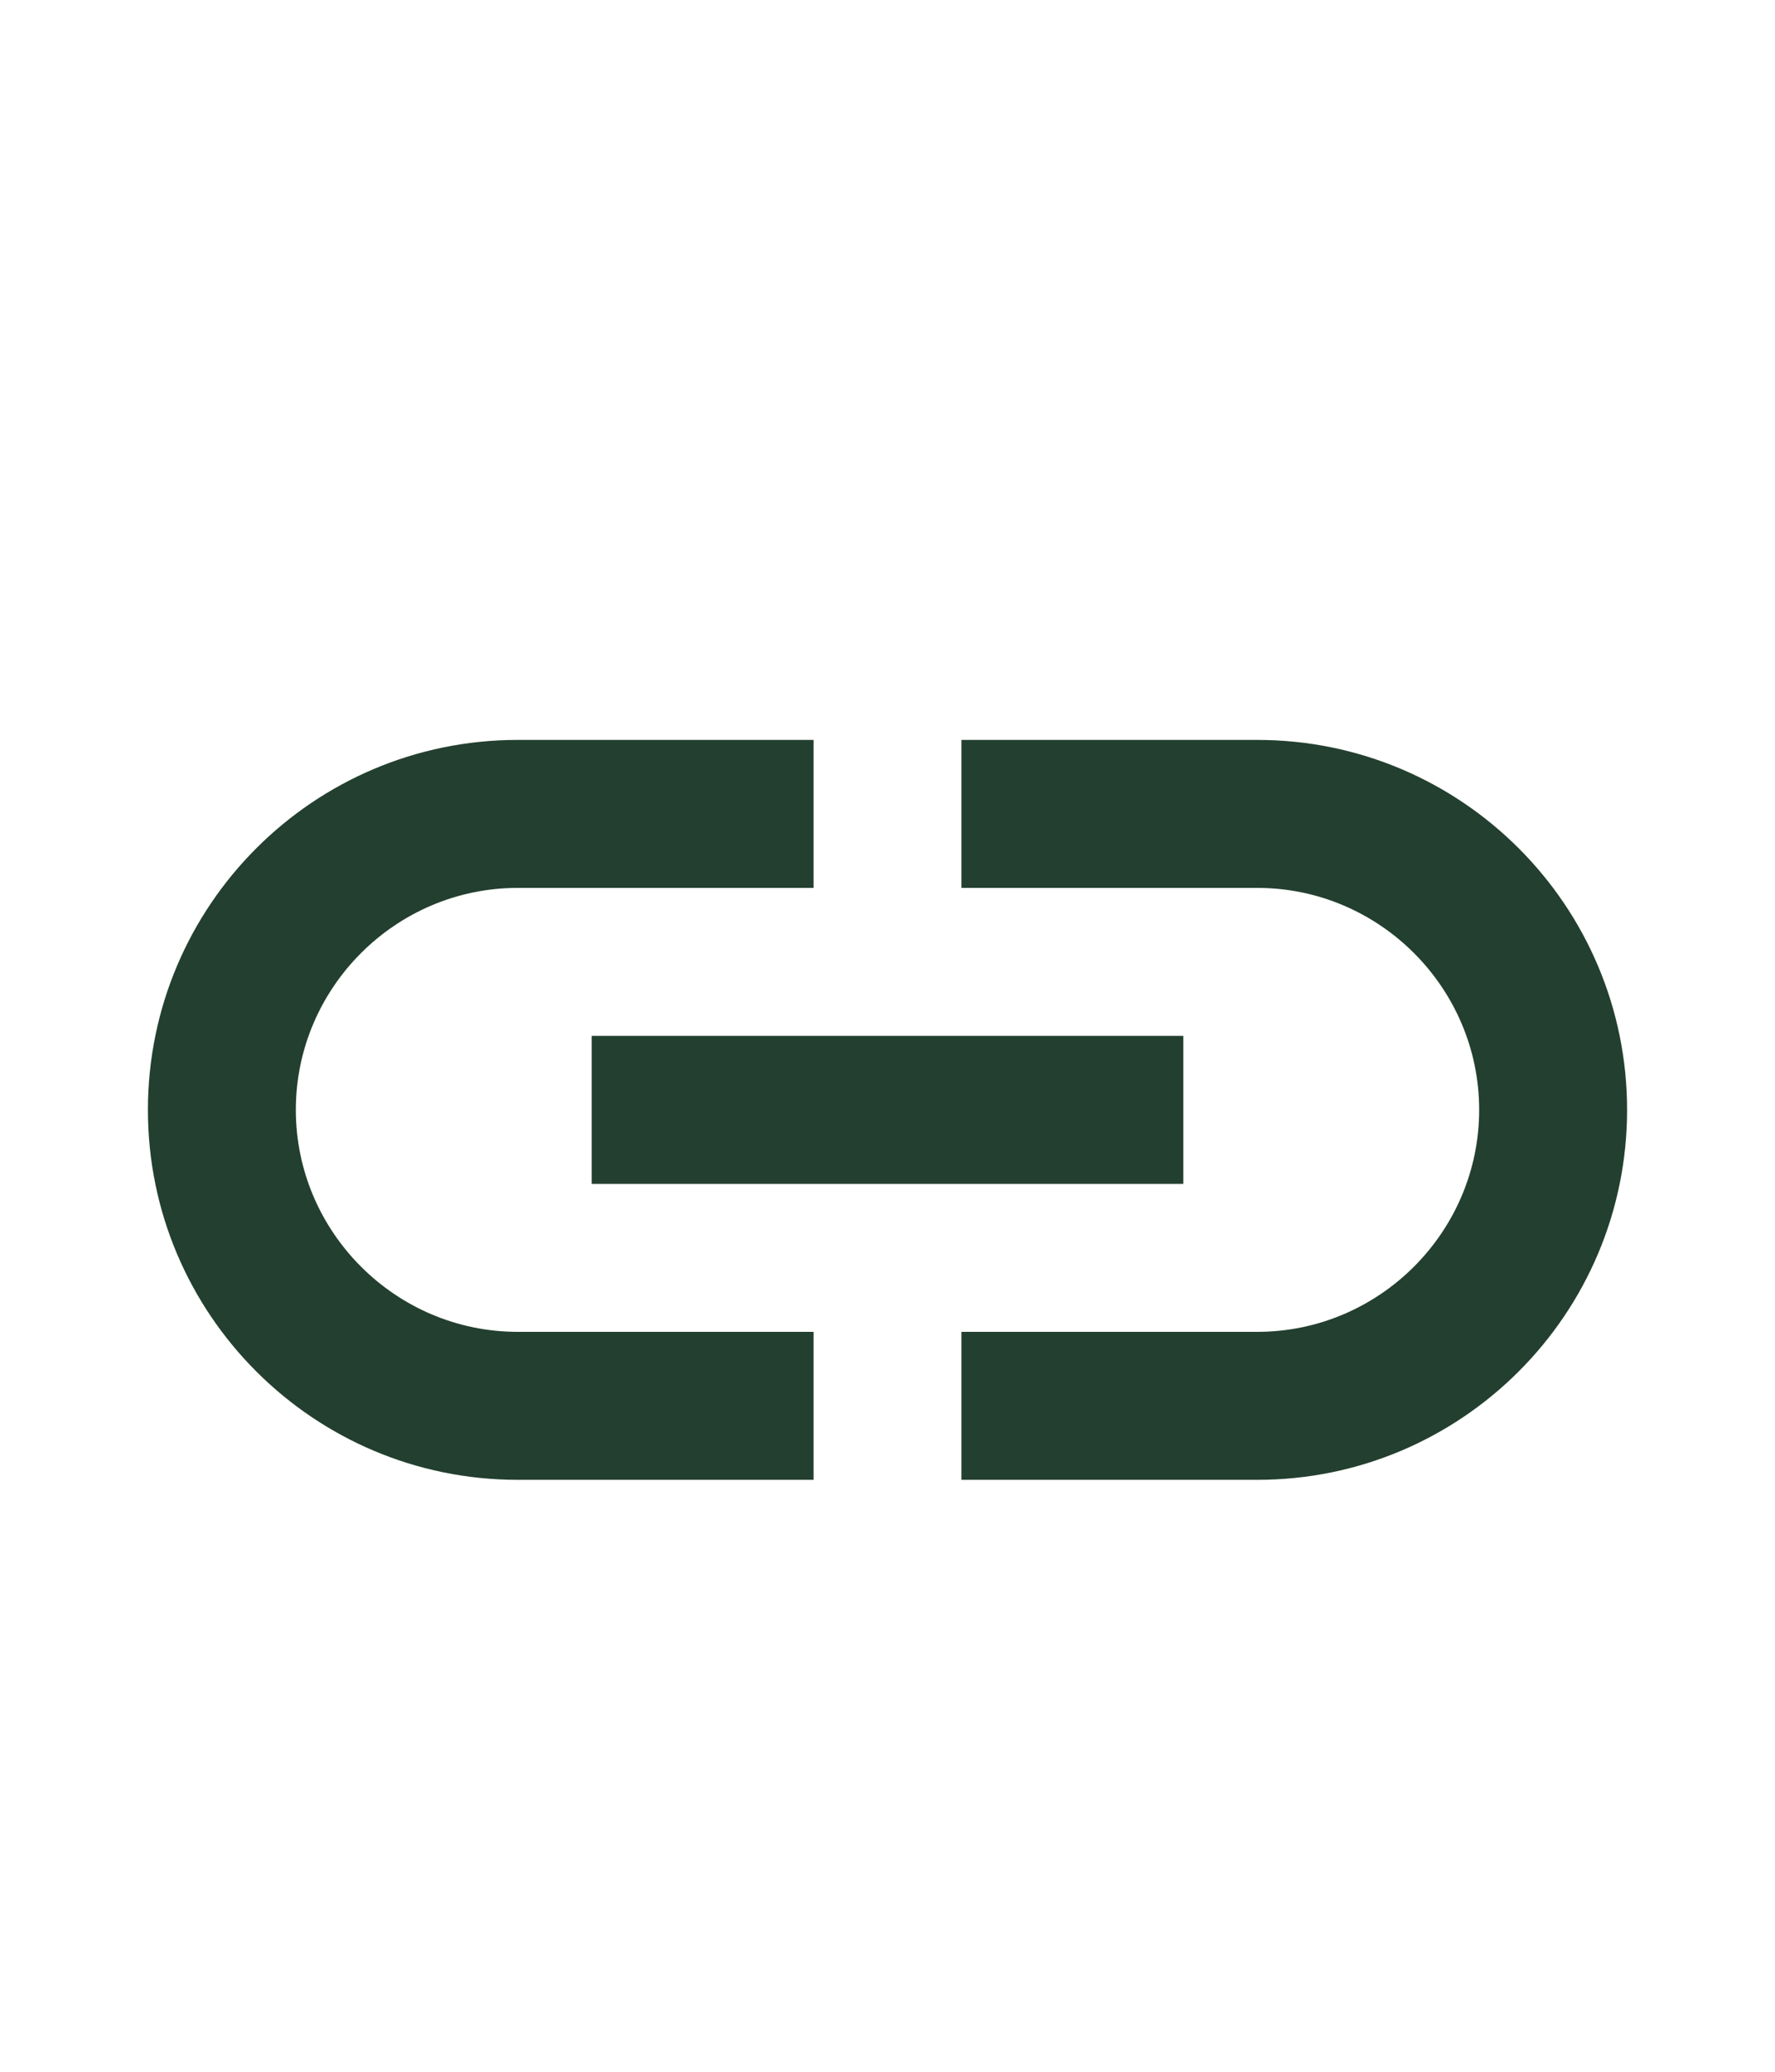 <svg width="24" height="28" viewBox="0 0 24 28" fill="none" xmlns="http://www.w3.org/2000/svg">
<path d="M17 10H13V12H17C18.65 12 20 13.35 20 15C20 16.65 18.65 18 17 18H13V20H17C19.76 20 22 17.76 22 15C22 12.24 19.76 10 17 10Z" fill="#233F2F"/>
<path d="M11 18H7C5.35 18 4 16.65 4 15C4 13.35 5.35 12 7 12H11V10H7C4.24 10 2 12.24 2 15C2 17.76 4.24 20 7 20H11V18Z" fill="#233F2F"/>
<path d="M8 14H16V16H8V14Z" fill="#233F2F"/>
</svg>

